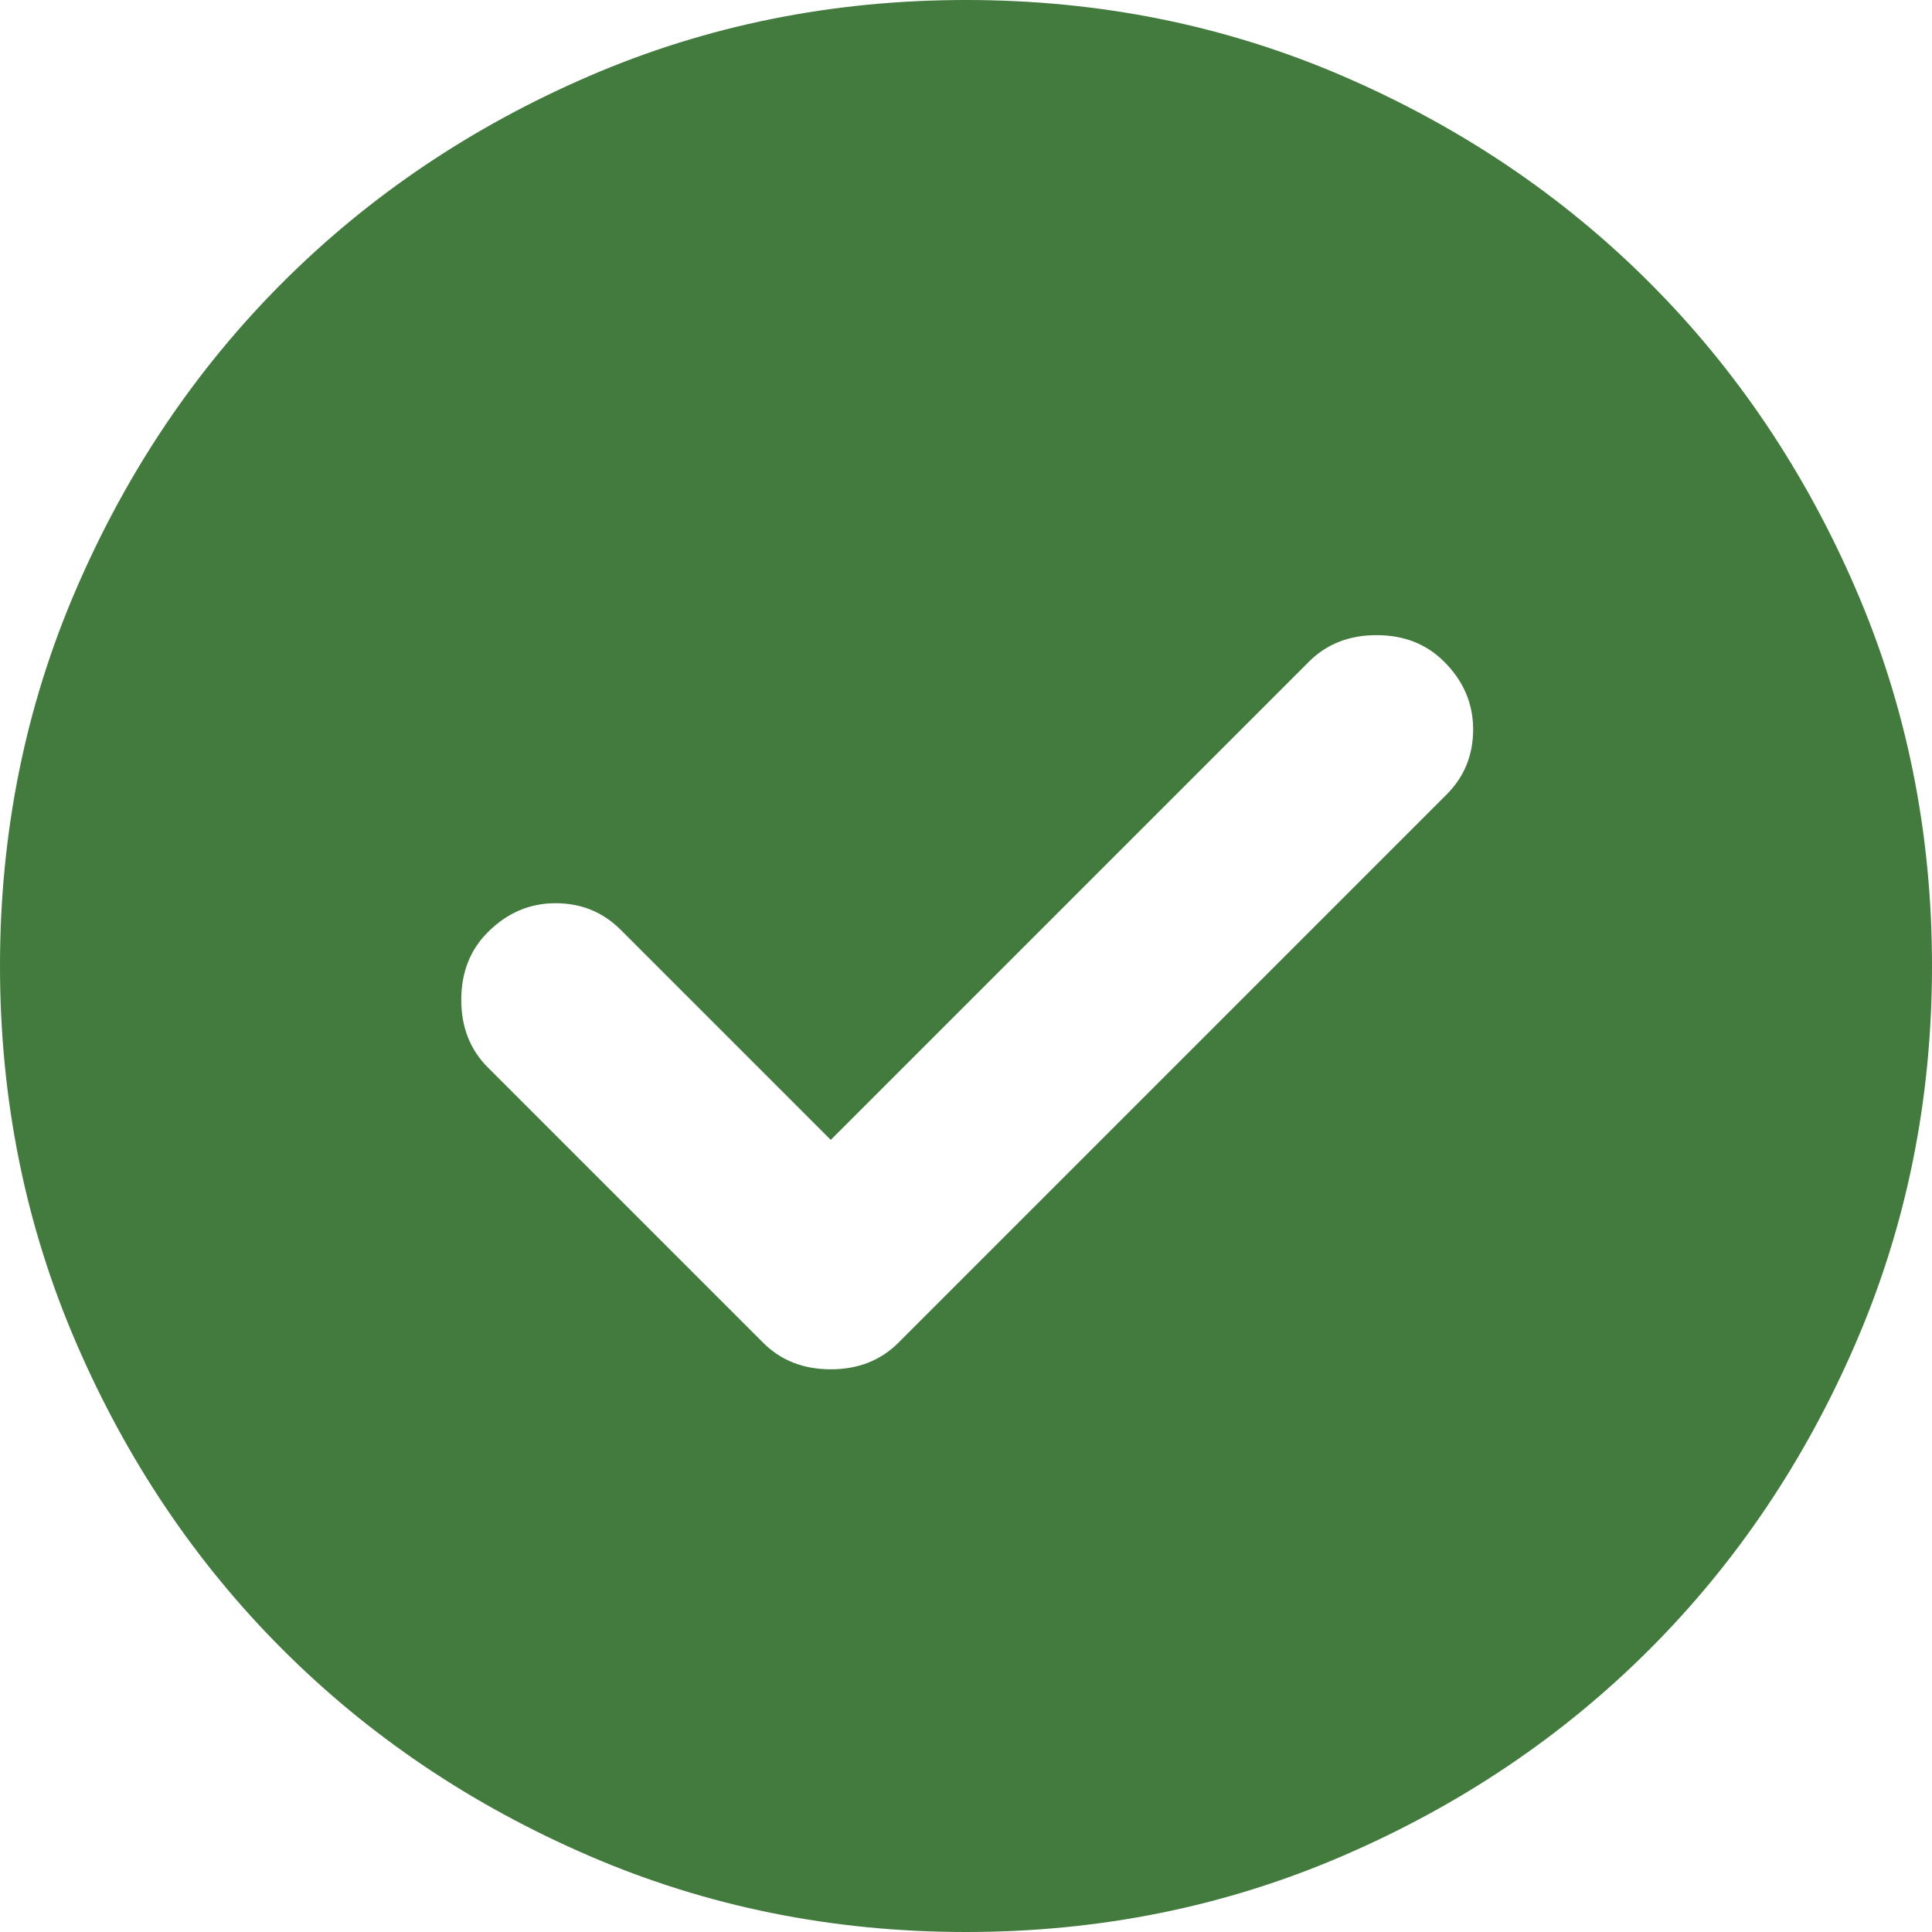 <?xml version="1.0" encoding="UTF-8"?> <svg xmlns="http://www.w3.org/2000/svg" width="60" height="60" viewBox="0 0 60 60" fill="none"> <path d="M25.8 35.4L19.275 28.875C18.725 28.325 18.05 28.05 17.25 28.05C16.45 28.05 15.75 28.35 15.15 28.95C14.6 29.5 14.325 30.2 14.325 31.05C14.325 31.9 14.6 32.6 15.15 33.15L23.7 41.7C24.25 42.25 24.95 42.525 25.8 42.525C26.65 42.525 27.35 42.25 27.9 41.7L44.925 24.675C45.475 24.125 45.75 23.45 45.75 22.65C45.75 21.85 45.45 21.15 44.85 20.55C44.3 20 43.6 19.725 42.75 19.725C41.9 19.725 41.2 20 40.65 20.55L25.8 35.4ZM30 60C25.85 60 21.95 59.212 18.3 57.636C14.65 56.062 11.475 53.925 8.775 51.225C6.075 48.525 3.938 45.35 2.364 41.7C0.788 38.05 0 34.15 0 30C0 25.85 0.788 21.95 2.364 18.3C3.938 14.65 6.075 11.475 8.775 8.775C11.475 6.075 14.65 3.937 18.3 2.361C21.95 0.787 25.85 0 30 0C34.15 0 38.05 0.787 41.7 2.361C45.35 3.937 48.525 6.075 51.225 8.775C53.925 11.475 56.062 14.65 57.636 18.3C59.212 21.95 60 25.85 60 30C60 34.15 59.212 38.05 57.636 41.7C56.062 45.35 53.925 48.525 51.225 51.225C48.525 53.925 45.35 56.062 41.7 57.636C38.05 59.212 34.15 60 30 60Z" fill="#437A3E"></path> </svg> 